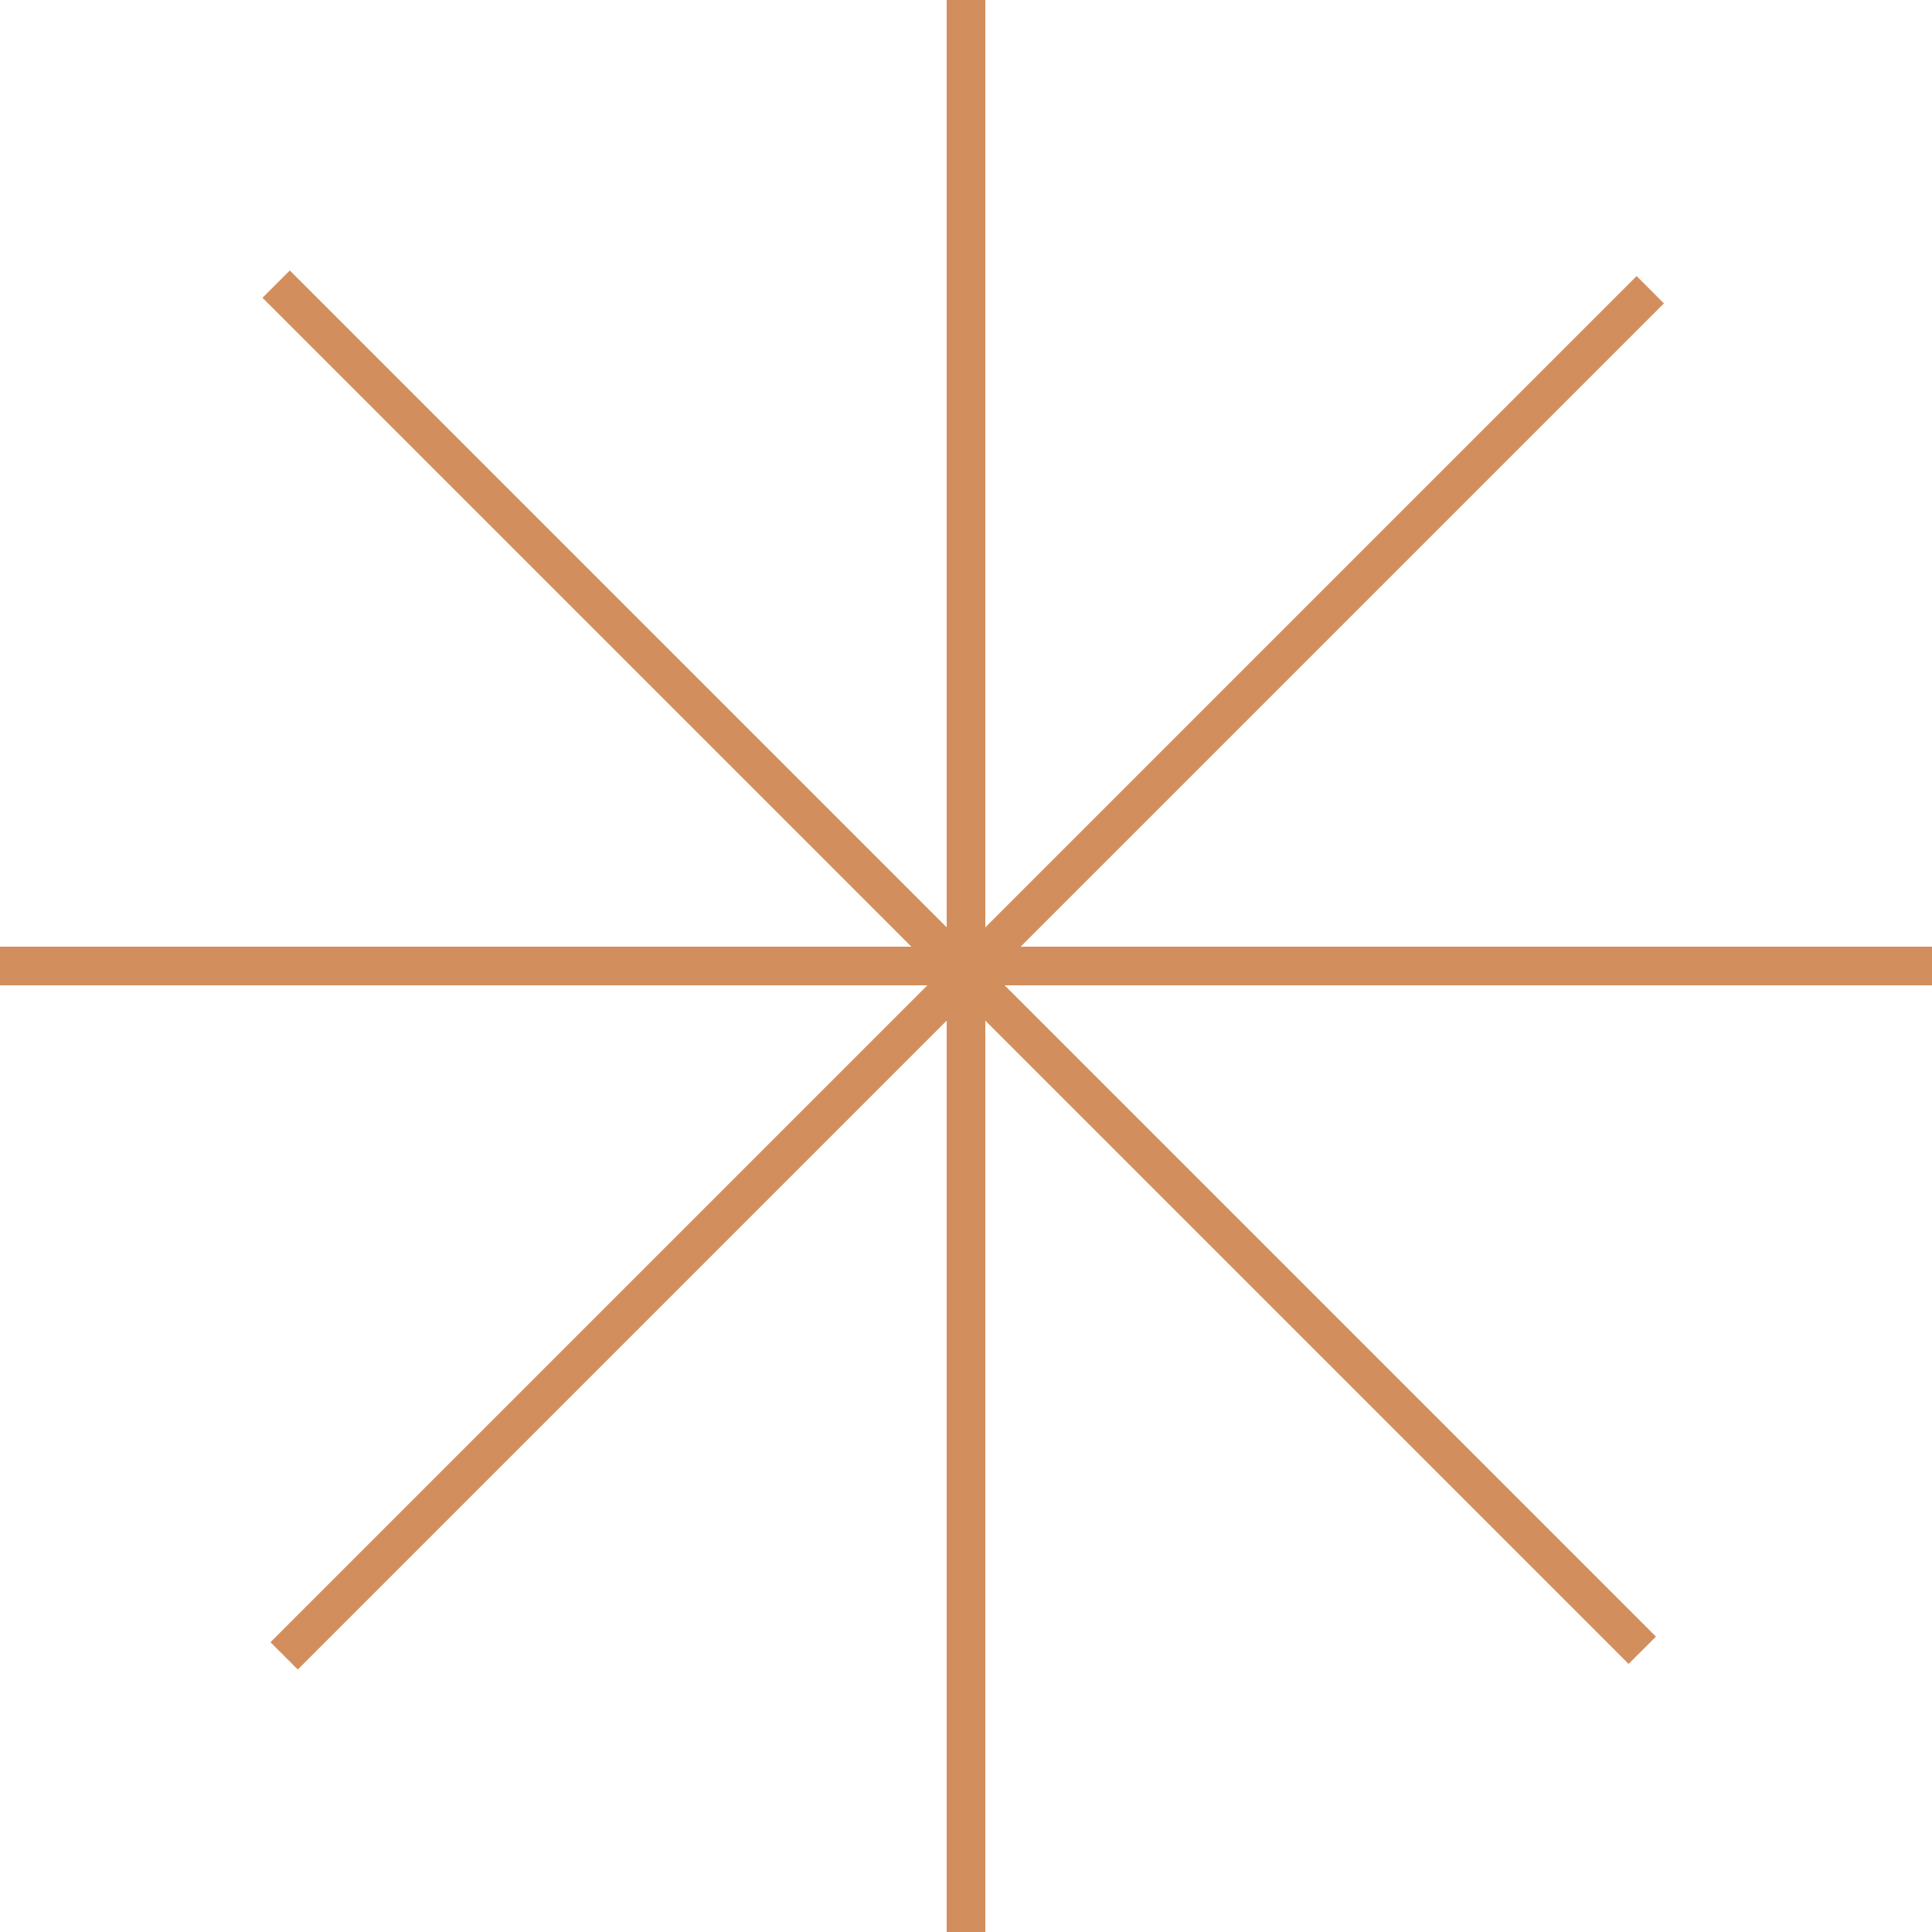 <?xml version="1.0" encoding="UTF-8"?> <svg xmlns="http://www.w3.org/2000/svg" width="100" height="100" viewBox="0 0 100 100" fill="none"> <path fill-rule="evenodd" clip-rule="evenodd" d="M100 51H0V49H100V51Z" fill="#D38E5D"></path> <path fill-rule="evenodd" clip-rule="evenodd" d="M51 0L51 100H49L49 0H51Z" fill="#D38E5D"></path> <path fill-rule="evenodd" clip-rule="evenodd" d="M86.125 15.704L15.414 86.414L14 85L84.711 14.289L86.125 15.704Z" fill="#D38E5D"></path> <path fill-rule="evenodd" clip-rule="evenodd" d="M84.296 86.125L13.586 15.414L15 14L85.711 84.711L84.296 86.125Z" fill="#D38E5D"></path> </svg> 